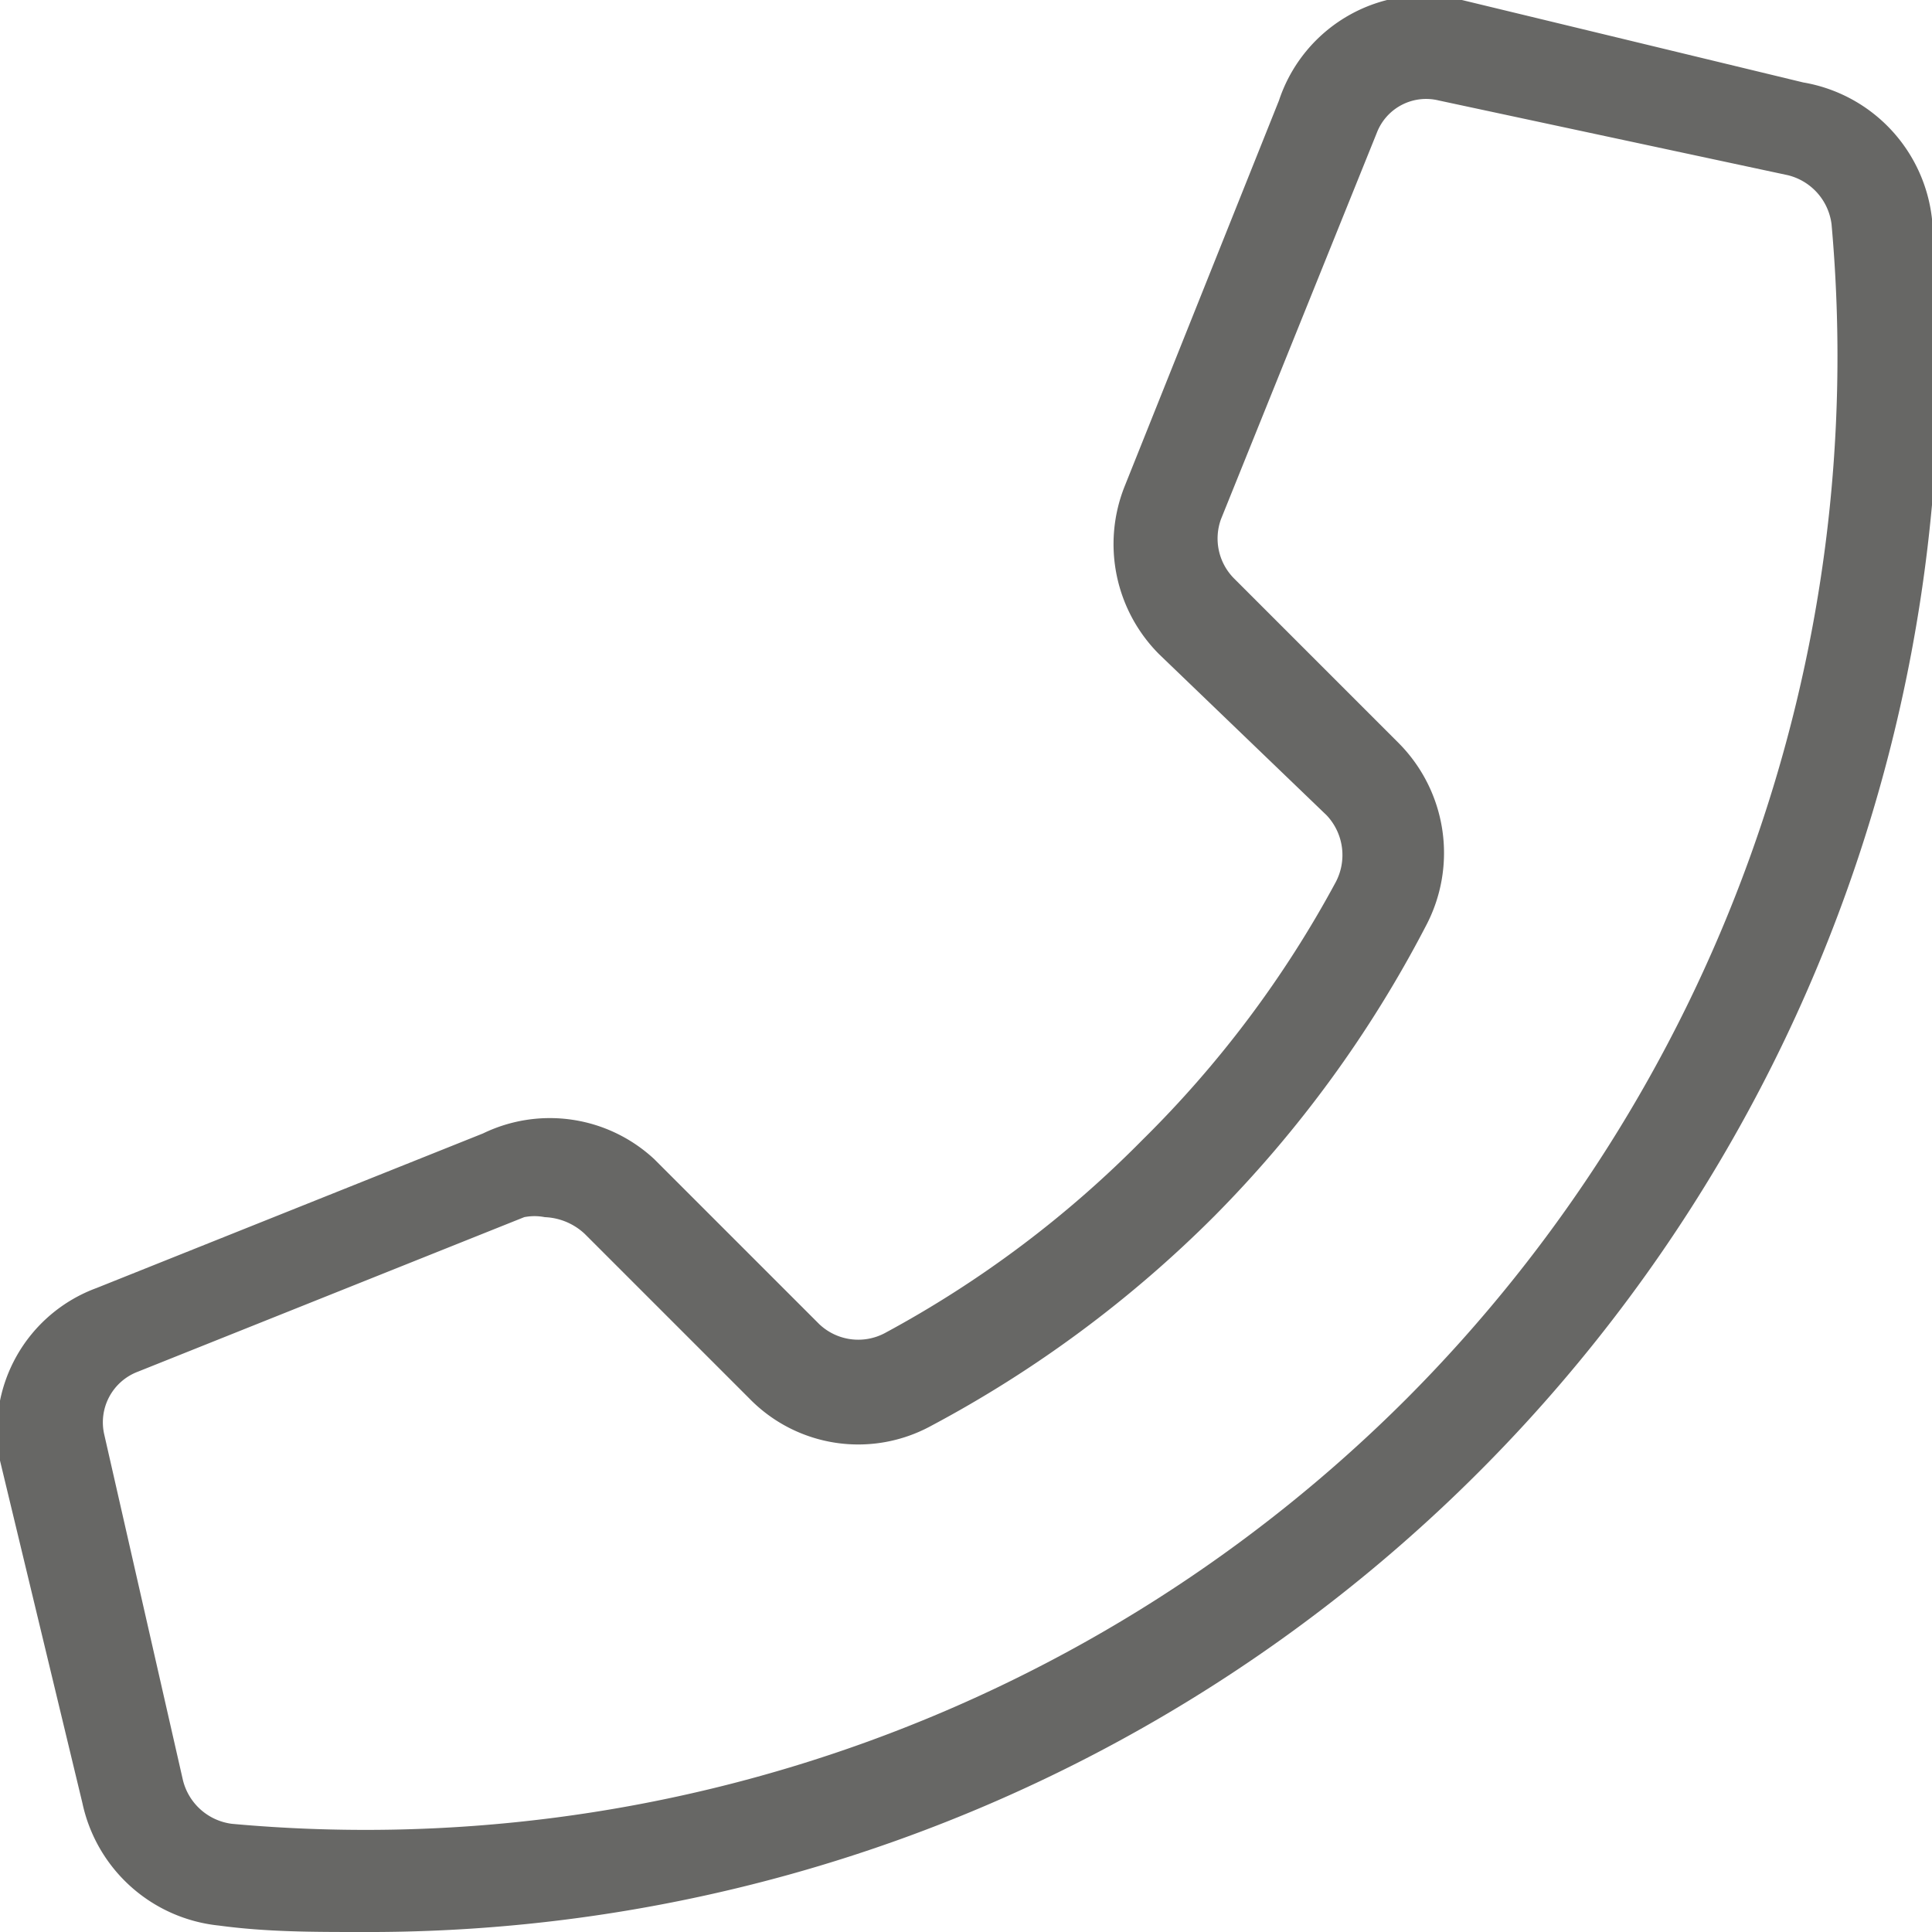 <svg id="Layer_1" data-name="Layer 1" xmlns="http://www.w3.org/2000/svg" viewBox="0 0 15 15"><defs><style>.cls-1{fill:#676765;}</style></defs><path class="cls-1" d="M2.8,15c-.37,0-.73,0-1.1-.05A1.21,1.21,0,0,1,.64,14L0,11.34A1.18,1.18,0,0,1,.75,10l3-1.2A1.19,1.19,0,0,1,5.08,9l1.28,1.28a.44.44,0,0,0,.51.07,8.42,8.42,0,0,0,2-1.5,8.42,8.42,0,0,0,1.5-2,.45.45,0,0,0-.07-.52L9,5.08a1.21,1.21,0,0,1-.27-1.3l1.2-3A1.19,1.19,0,0,1,11.35,0L14,.64A1.21,1.21,0,0,1,15,1.7,12.19,12.19,0,0,1,2.8,15ZM4.23,9.45a.41.41,0,0,0-.16,0l-3,1.2a.42.42,0,0,0-.26.49l.61,2.68a.45.45,0,0,0,.38.34,11.43,11.43,0,0,0,9.12-3.3,11.46,11.46,0,0,0,3.3-9.12.45.45,0,0,0-.34-.38L11.17.78a.41.41,0,0,0-.48.25h0l-1.21,3a.44.44,0,0,0,.1.46l1.28,1.28a1.21,1.21,0,0,1,.21,1.42A9.26,9.26,0,0,1,9.43,9.44a9.24,9.24,0,0,1-2.2,1.63,1.18,1.18,0,0,1-1.41-.21L4.54,9.58A.48.48,0,0,0,4.23,9.45Z" transform="translate(0)"/></svg>